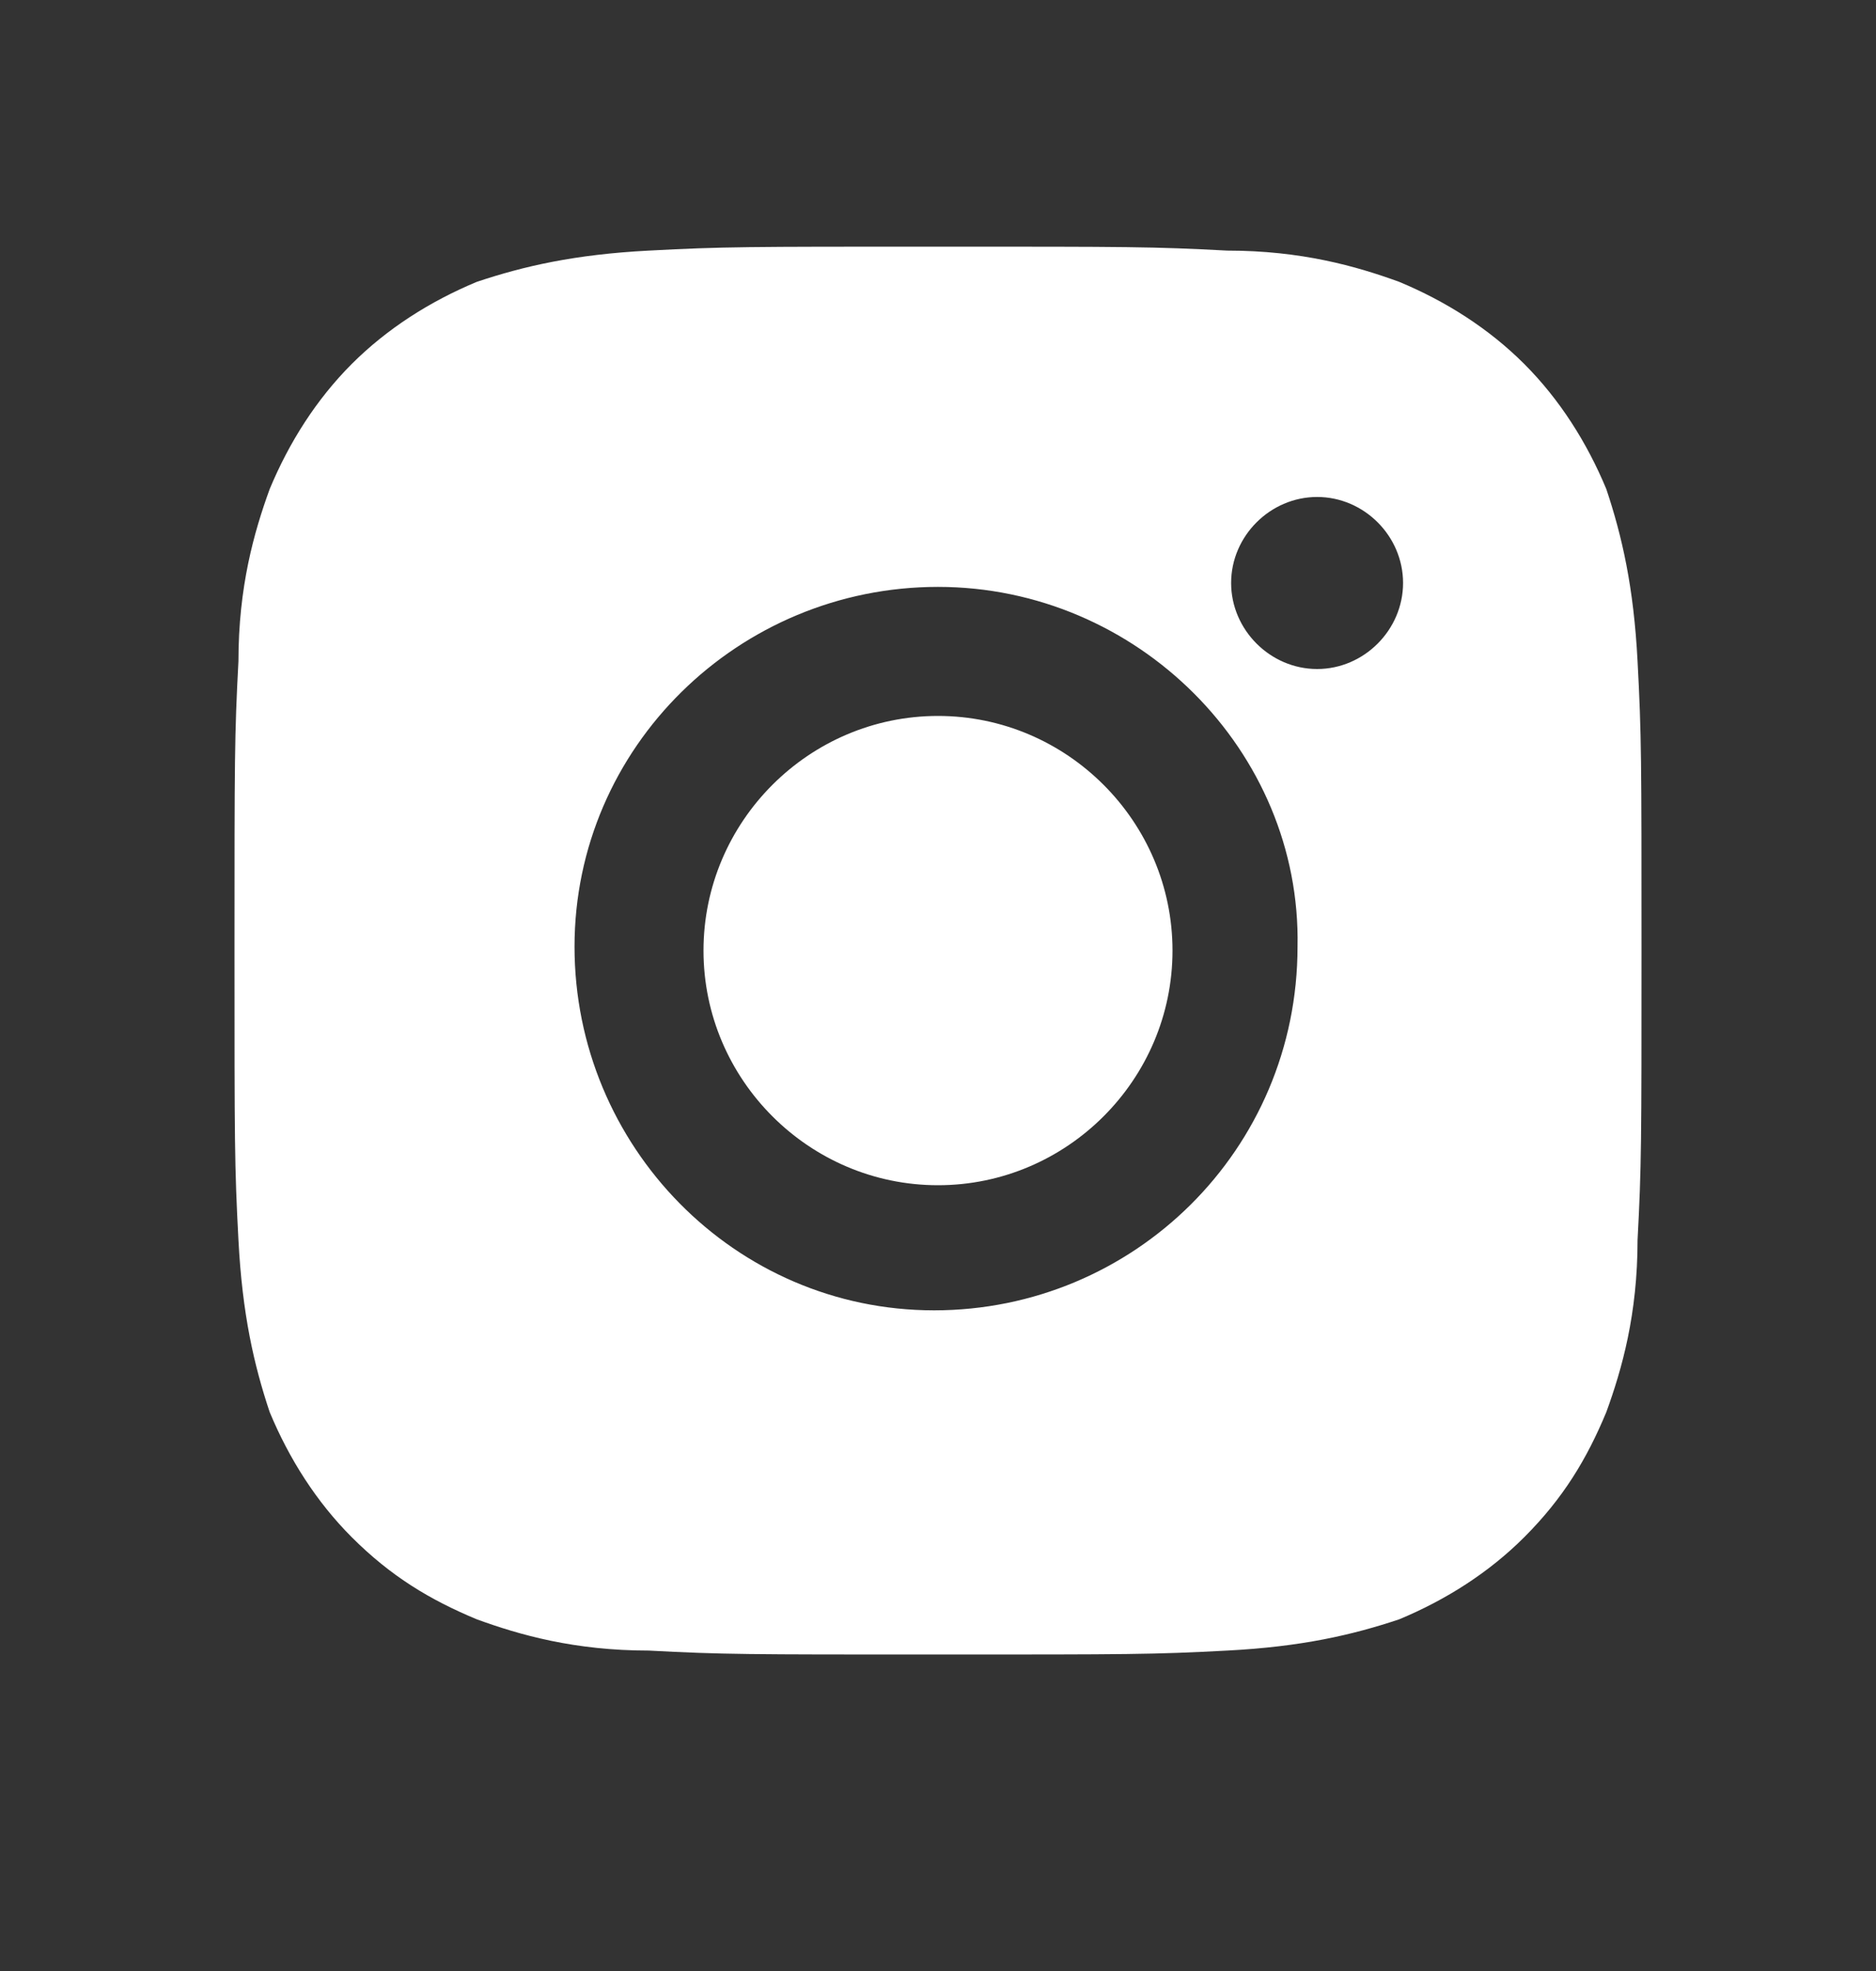 <svg width="20" height="21" viewBox="0 0 20 21" fill="none" xmlns="http://www.w3.org/2000/svg">
<rect x="0" y="0" width="20" height="21" fill="#333333" stroke="none"/>
<path fill-rule="evenodd" clip-rule="evenodd" d="M10 2.628C7.958 2.628 7.708 2.628 6.917 2.67C6.125 2.711 5.583 2.836 5.083 3.003C4.583 3.211 4.125 3.503 3.75 3.878C3.375 4.253 3.083 4.711 2.875 5.211C2.708 5.67 2.542 6.253 2.542 7.045C2.5 7.836 2.5 8.086 2.5 10.128C2.5 12.17 2.5 12.42 2.542 13.211C2.583 14.003 2.708 14.545 2.875 15.045C3.083 15.545 3.375 16.003 3.75 16.378C4.167 16.795 4.583 17.045 5.083 17.253C5.542 17.42 6.125 17.586 6.917 17.586C7.708 17.628 7.958 17.628 10 17.628C12.042 17.628 12.292 17.628 13.083 17.586C13.875 17.545 14.417 17.42 14.917 17.253C15.417 17.045 15.875 16.753 16.25 16.378C16.667 15.961 16.917 15.545 17.125 15.045C17.292 14.586 17.458 14.003 17.458 13.211C17.5 12.42 17.5 12.17 17.5 10.128C17.5 8.086 17.5 7.836 17.458 7.045C17.417 6.253 17.292 5.711 17.125 5.211C16.917 4.711 16.625 4.253 16.25 3.878C15.875 3.503 15.417 3.211 14.917 3.003C14.458 2.836 13.875 2.67 13.083 2.67C12.292 2.628 12.042 2.628 10 2.628ZM10 12.628C8.625 12.628 7.5 11.503 7.5 10.128C7.5 8.753 8.625 7.628 10 7.628C11.375 7.628 12.5 8.753 12.5 10.128C12.5 11.503 11.375 12.628 10 12.628ZM10 6.253C7.875 6.253 6.125 7.961 6.125 10.086C6.125 12.211 7.833 13.961 9.958 13.961C12.083 13.961 13.833 12.253 13.833 10.086C13.875 8.003 12.125 6.253 10 6.253ZM14.958 6.211C14.958 6.711 14.542 7.128 14.042 7.128C13.542 7.128 13.125 6.711 13.125 6.211C13.125 5.711 13.542 5.295 14.042 5.295C14.542 5.295 14.958 5.711 14.958 6.211Z" fill="white"/>
</svg>
